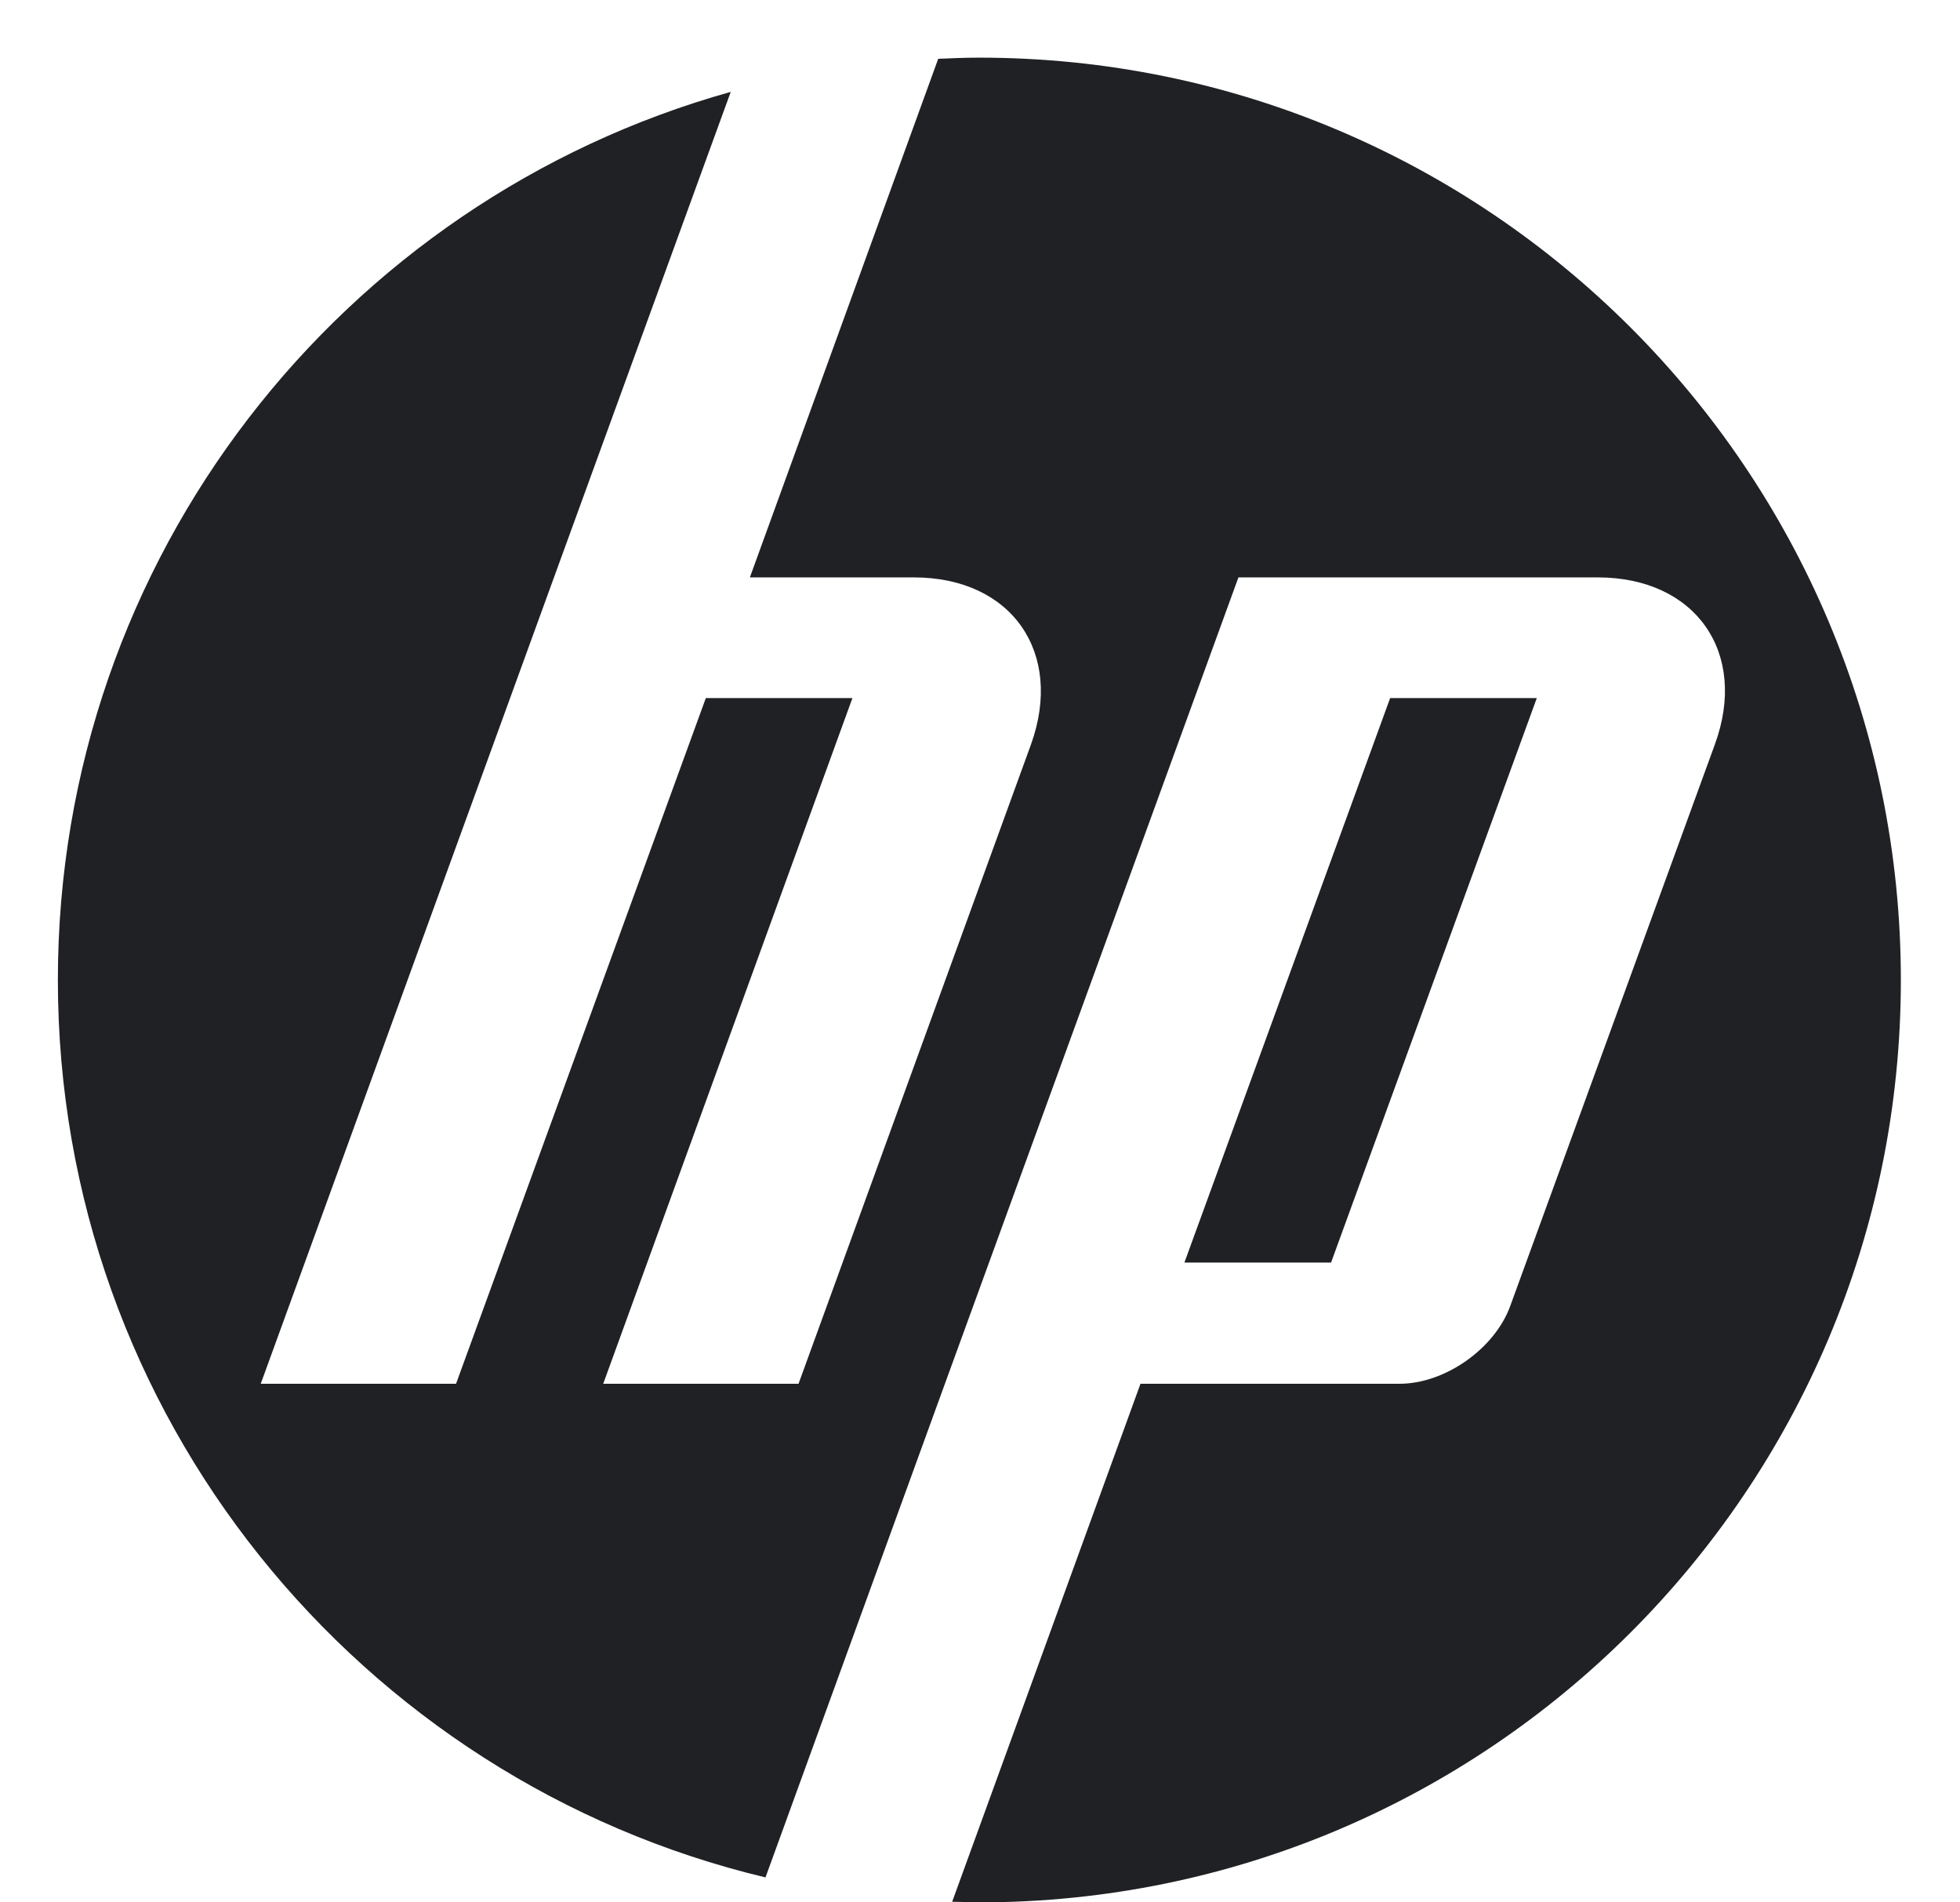 <svg width="34" height="33" viewBox="0 0 34 33" fill="none" xmlns="http://www.w3.org/2000/svg">
<g clip-path="url(#clip0)">
<path d="M32.974 17C32.974 8.165 25.816 1 16.989 1C16.748 1 16.507 1.01 16.275 1.02L13.008 10.016H15.853C17.552 10.016 18.457 11.325 17.884 12.915L13.852 24.004H10.464L14.787 12.109H12.244L7.911 24.004H4.523L9.61 10.016L12.676 1.594C5.94 3.475 1.004 9.664 1.004 17C1.004 24.557 6.242 30.887 13.279 32.567L16.245 24.406L21.483 10.016H27.716C29.416 10.016 30.33 11.325 29.747 12.915L26.198 22.655C25.927 23.4 25.062 24.004 24.278 24.004H19.784L16.517 32.99C16.677 32.99 16.828 33 16.989 33C25.816 33 32.974 25.835 32.974 17V17Z" fill="#202124"/>
<path d="M23.09 21.901L26.659 12.109H24.115L20.546 21.901H23.09Z" fill="#202124"/>
</g>
<defs>
<clipPath id="clip0">
<rect width="32" height="32" fill="white" transform="translate(1 1)"/>
</clipPath>
</defs>
</svg>
